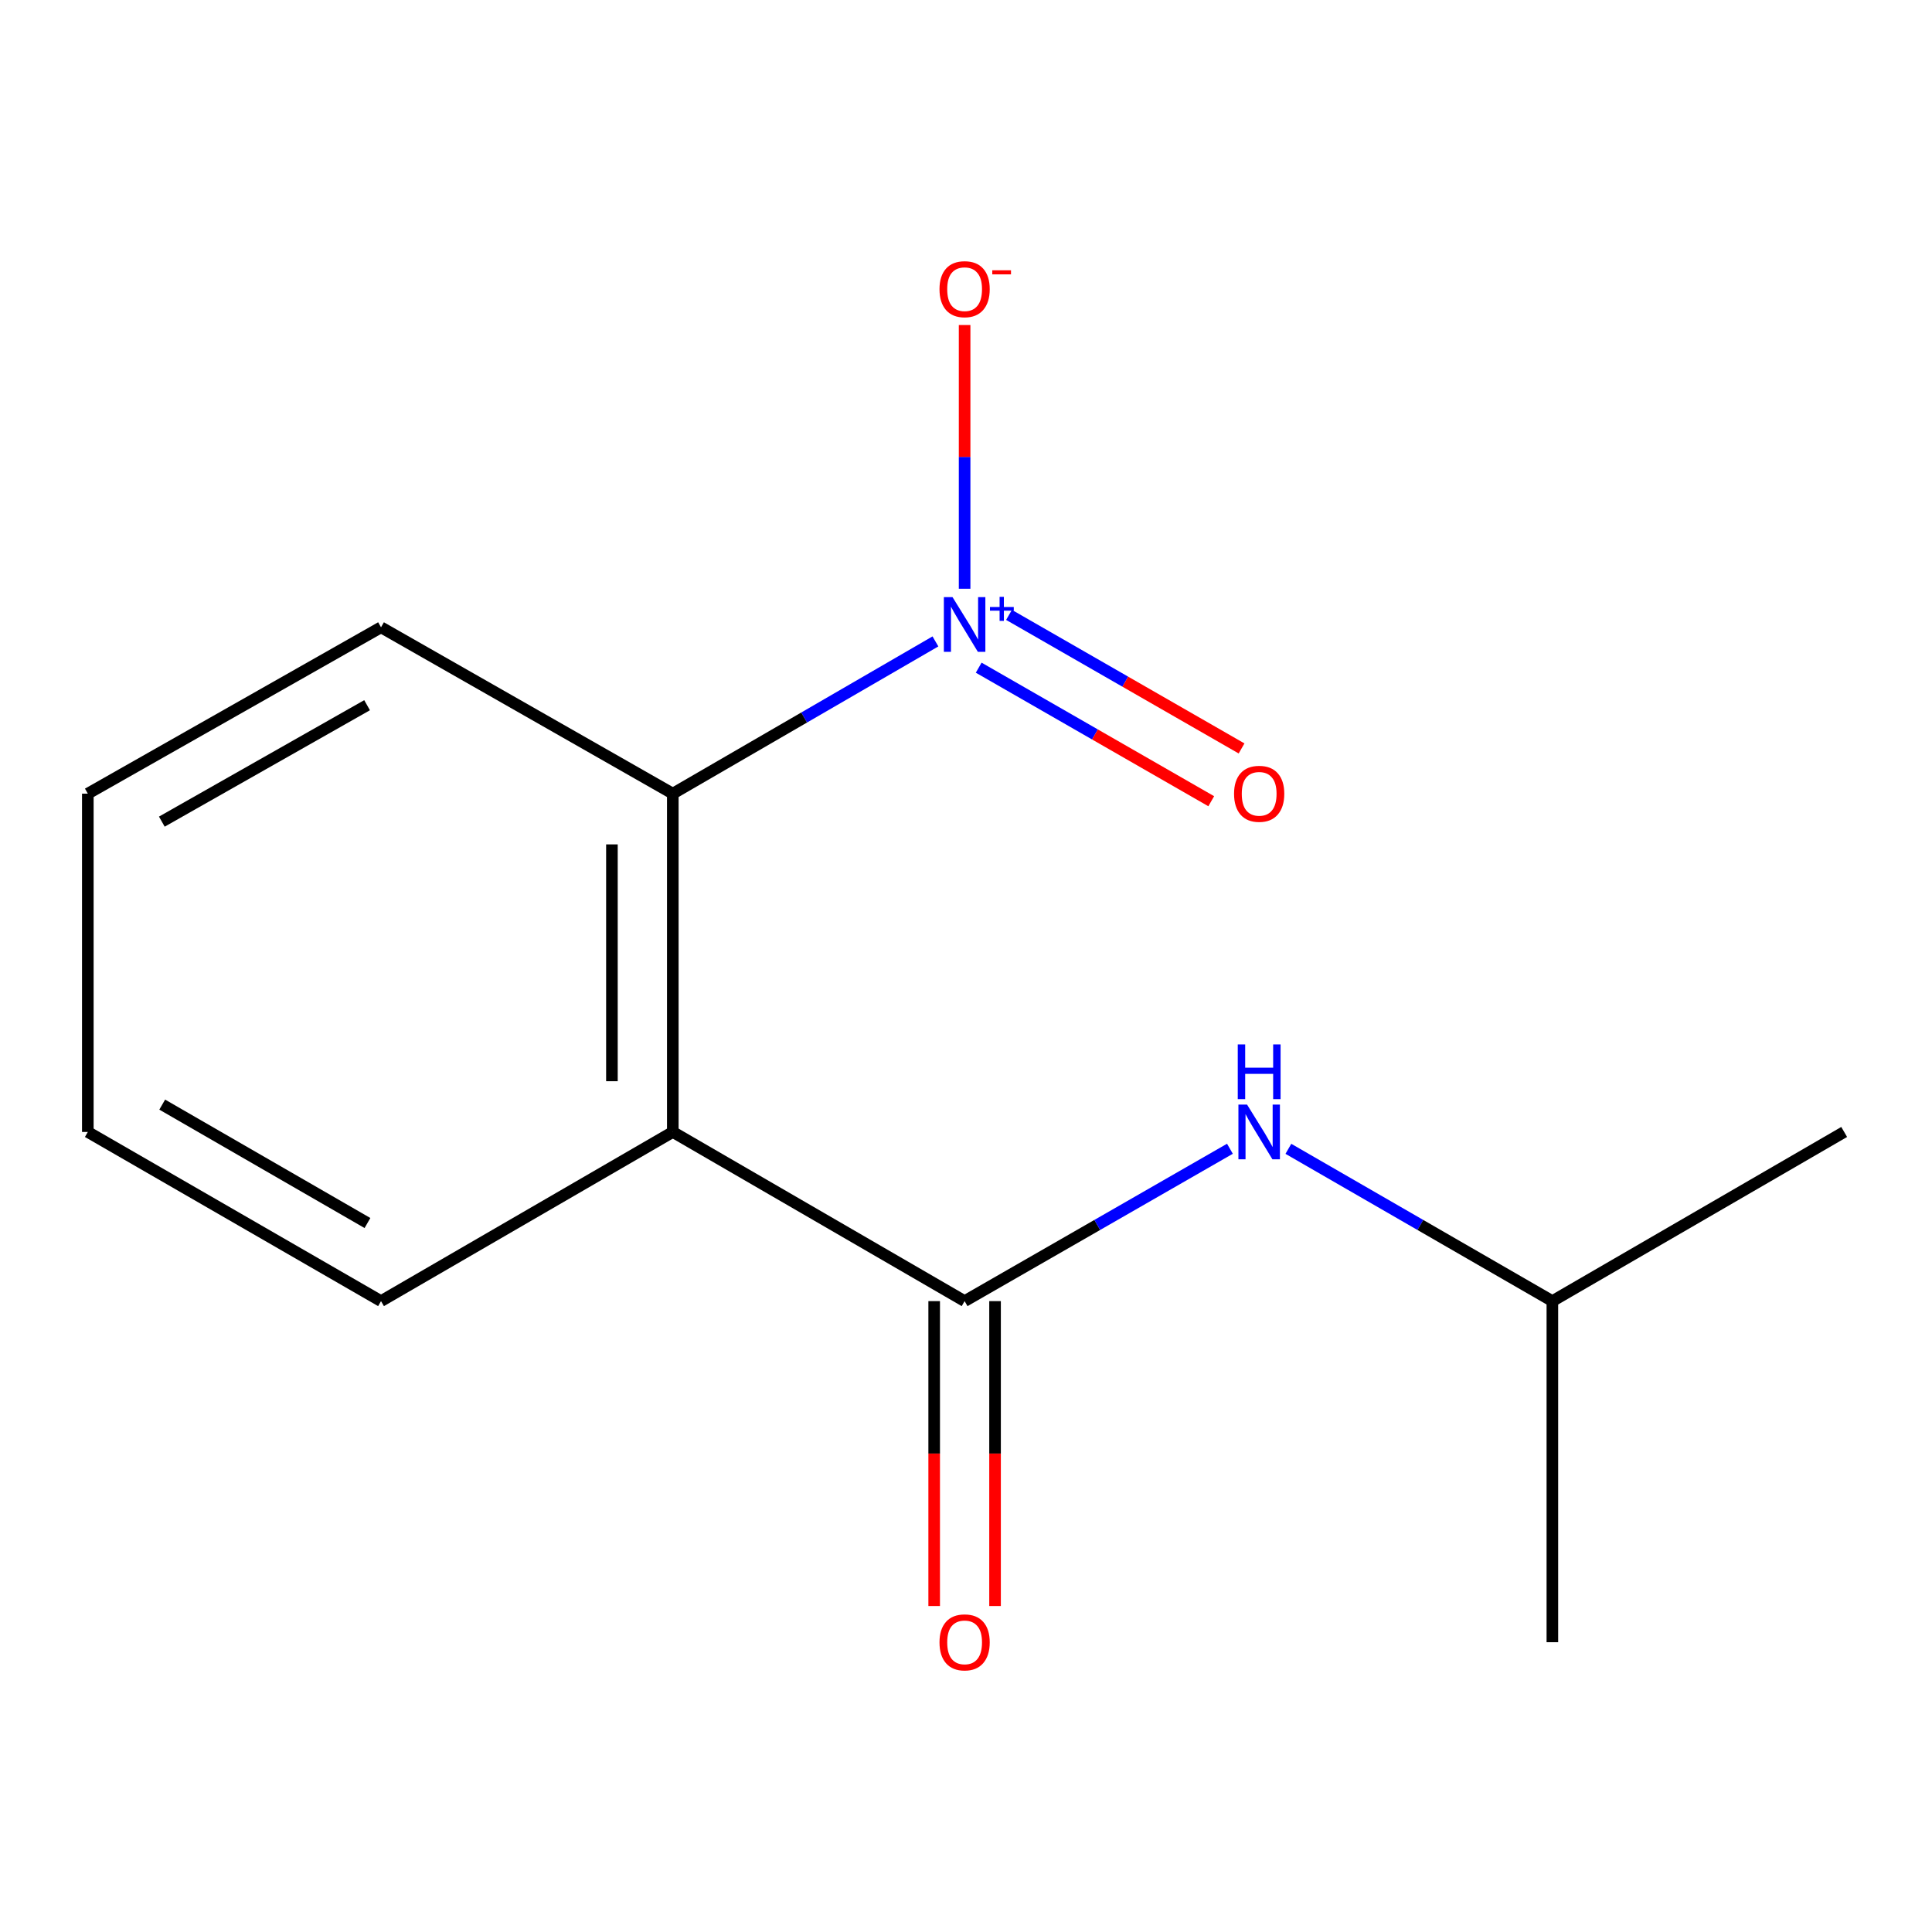 <?xml version='1.0' encoding='iso-8859-1'?>
<svg version='1.1' baseProfile='full'
              xmlns='http://www.w3.org/2000/svg'
                      xmlns:rdkit='http://www.rdkit.org/xml'
                      xmlns:xlink='http://www.w3.org/1999/xlink'
                  xml:space='preserve'
width='1000px' height='1000px' viewBox='0 0 1000 1000'>
<!-- END OF HEADER -->
<rect style='opacity:1.0;fill:#FFFFFF;stroke:none' width='1000' height='1000' x='0' y='0'> </rect>
<path class='bond-2' d='M 484.178,331.992 L 416.209,371.392' style='fill:none;fill-rule:evenodd;stroke:#0000FF;stroke-width:6px;stroke-linecap:butt;stroke-linejoin:miter;stroke-opacity:1' />
<path class='bond-2' d='M 416.209,371.392 L 348.24,410.792' style='fill:none;fill-rule:evenodd;stroke:#000000;stroke-width:6px;stroke-linecap:butt;stroke-linejoin:miter;stroke-opacity:1' />
<path class='bond-4' d='M 499.282,304.736 L 499.282,236.485' style='fill:none;fill-rule:evenodd;stroke:#0000FF;stroke-width:6px;stroke-linecap:butt;stroke-linejoin:miter;stroke-opacity:1' />
<path class='bond-4' d='M 499.282,236.485 L 499.282,168.235' style='fill:none;fill-rule:evenodd;stroke:#FF0000;stroke-width:6px;stroke-linecap:butt;stroke-linejoin:miter;stroke-opacity:1' />
<path class='bond-5' d='M 506.572,345.59 L 566.755,380.152' style='fill:none;fill-rule:evenodd;stroke:#0000FF;stroke-width:6px;stroke-linecap:butt;stroke-linejoin:miter;stroke-opacity:1' />
<path class='bond-5' d='M 566.755,380.152 L 626.938,414.714' style='fill:none;fill-rule:evenodd;stroke:#FF0000;stroke-width:6px;stroke-linecap:butt;stroke-linejoin:miter;stroke-opacity:1' />
<path class='bond-5' d='M 522.263,318.267 L 582.446,352.829' style='fill:none;fill-rule:evenodd;stroke:#0000FF;stroke-width:6px;stroke-linecap:butt;stroke-linejoin:miter;stroke-opacity:1' />
<path class='bond-5' d='M 582.446,352.829 L 642.629,387.391' style='fill:none;fill-rule:evenodd;stroke:#FF0000;stroke-width:6px;stroke-linecap:butt;stroke-linejoin:miter;stroke-opacity:1' />
<path class='bond-0' d='M 348.24,585.902 L 348.24,410.792' style='fill:none;fill-rule:evenodd;stroke:#000000;stroke-width:6px;stroke-linecap:butt;stroke-linejoin:miter;stroke-opacity:1' />
<path class='bond-0' d='M 316.732,559.636 L 316.732,437.058' style='fill:none;fill-rule:evenodd;stroke:#000000;stroke-width:6px;stroke-linecap:butt;stroke-linejoin:miter;stroke-opacity:1' />
<path class='bond-1' d='M 348.24,585.902 L 499.282,673.458' style='fill:none;fill-rule:evenodd;stroke:#000000;stroke-width:6px;stroke-linecap:butt;stroke-linejoin:miter;stroke-opacity:1' />
<path class='bond-7' d='M 348.24,585.902 L 197.215,673.458' style='fill:none;fill-rule:evenodd;stroke:#000000;stroke-width:6px;stroke-linecap:butt;stroke-linejoin:miter;stroke-opacity:1' />
<path class='bond-3' d='M 499.282,673.458 L 567.945,634.026' style='fill:none;fill-rule:evenodd;stroke:#000000;stroke-width:6px;stroke-linecap:butt;stroke-linejoin:miter;stroke-opacity:1' />
<path class='bond-3' d='M 567.945,634.026 L 636.607,594.594' style='fill:none;fill-rule:evenodd;stroke:#0000FF;stroke-width:6px;stroke-linecap:butt;stroke-linejoin:miter;stroke-opacity:1' />
<path class='bond-6' d='M 483.529,673.458 L 483.529,752.364' style='fill:none;fill-rule:evenodd;stroke:#000000;stroke-width:6px;stroke-linecap:butt;stroke-linejoin:miter;stroke-opacity:1' />
<path class='bond-6' d='M 483.529,752.364 L 483.529,831.27' style='fill:none;fill-rule:evenodd;stroke:#FF0000;stroke-width:6px;stroke-linecap:butt;stroke-linejoin:miter;stroke-opacity:1' />
<path class='bond-6' d='M 515.036,673.458 L 515.036,752.364' style='fill:none;fill-rule:evenodd;stroke:#000000;stroke-width:6px;stroke-linecap:butt;stroke-linejoin:miter;stroke-opacity:1' />
<path class='bond-6' d='M 515.036,752.364 L 515.036,831.27' style='fill:none;fill-rule:evenodd;stroke:#FF0000;stroke-width:6px;stroke-linecap:butt;stroke-linejoin:miter;stroke-opacity:1' />
<path class='bond-9' d='M 348.24,410.792 L 197.215,324.689' style='fill:none;fill-rule:evenodd;stroke:#000000;stroke-width:6px;stroke-linecap:butt;stroke-linejoin:miter;stroke-opacity:1' />
<path class='bond-8' d='M 666.863,594.626 L 735.183,634.042' style='fill:none;fill-rule:evenodd;stroke:#0000FF;stroke-width:6px;stroke-linecap:butt;stroke-linejoin:miter;stroke-opacity:1' />
<path class='bond-8' d='M 735.183,634.042 L 803.503,673.458' style='fill:none;fill-rule:evenodd;stroke:#000000;stroke-width:6px;stroke-linecap:butt;stroke-linejoin:miter;stroke-opacity:1' />
<path class='bond-14' d='M 197.215,673.458 L 45.455,585.902' style='fill:none;fill-rule:evenodd;stroke:#000000;stroke-width:6px;stroke-linecap:butt;stroke-linejoin:miter;stroke-opacity:1' />
<path class='bond-14' d='M 190.196,633.033 L 83.964,571.745' style='fill:none;fill-rule:evenodd;stroke:#000000;stroke-width:6px;stroke-linecap:butt;stroke-linejoin:miter;stroke-opacity:1' />
<path class='bond-10' d='M 803.503,673.458 L 954.545,585.902' style='fill:none;fill-rule:evenodd;stroke:#000000;stroke-width:6px;stroke-linecap:butt;stroke-linejoin:miter;stroke-opacity:1' />
<path class='bond-11' d='M 803.503,673.458 L 803.503,850.004' style='fill:none;fill-rule:evenodd;stroke:#000000;stroke-width:6px;stroke-linecap:butt;stroke-linejoin:miter;stroke-opacity:1' />
<path class='bond-13' d='M 197.215,324.689 L 45.455,410.792' style='fill:none;fill-rule:evenodd;stroke:#000000;stroke-width:6px;stroke-linecap:butt;stroke-linejoin:miter;stroke-opacity:1' />
<path class='bond-13' d='M 189.999,365.009 L 83.766,425.28' style='fill:none;fill-rule:evenodd;stroke:#000000;stroke-width:6px;stroke-linecap:butt;stroke-linejoin:miter;stroke-opacity:1' />
<path class='bond-12' d='M 45.455,585.902 L 45.455,410.792' style='fill:none;fill-rule:evenodd;stroke:#000000;stroke-width:6px;stroke-linecap:butt;stroke-linejoin:miter;stroke-opacity:1' />
<path  class='atom-0' d='M 493.022 309.077
L 502.302 324.077
Q 503.222 325.557, 504.702 328.237
Q 506.182 330.917, 506.262 331.077
L 506.262 309.077
L 510.022 309.077
L 510.022 337.397
L 506.142 337.397
L 496.182 320.997
Q 495.022 319.077, 493.782 316.877
Q 492.582 314.677, 492.222 313.997
L 492.222 337.397
L 488.542 337.397
L 488.542 309.077
L 493.022 309.077
' fill='#0000FF'/>
<path  class='atom-0' d='M 512.398 314.181
L 517.388 314.181
L 517.388 308.928
L 519.606 308.928
L 519.606 314.181
L 524.727 314.181
L 524.727 316.082
L 519.606 316.082
L 519.606 321.362
L 517.388 321.362
L 517.388 316.082
L 512.398 316.082
L 512.398 314.181
' fill='#0000FF'/>
<path  class='atom-4' d='M 645.483 571.742
L 654.763 586.742
Q 655.683 588.222, 657.163 590.902
Q 658.643 593.582, 658.723 593.742
L 658.723 571.742
L 662.483 571.742
L 662.483 600.062
L 658.603 600.062
L 648.643 583.662
Q 647.483 581.742, 646.243 579.542
Q 645.043 577.342, 644.683 576.662
L 644.683 600.062
L 641.003 600.062
L 641.003 571.742
L 645.483 571.742
' fill='#0000FF'/>
<path  class='atom-4' d='M 640.663 540.59
L 644.503 540.59
L 644.503 552.63
L 658.983 552.63
L 658.983 540.59
L 662.823 540.59
L 662.823 568.91
L 658.983 568.91
L 658.983 555.83
L 644.503 555.83
L 644.503 568.91
L 640.663 568.91
L 640.663 540.59
' fill='#0000FF'/>
<path  class='atom-5' d='M 486.282 149.676
Q 486.282 142.876, 489.642 139.076
Q 493.002 135.276, 499.282 135.276
Q 505.562 135.276, 508.922 139.076
Q 512.282 142.876, 512.282 149.676
Q 512.282 156.556, 508.882 160.476
Q 505.482 164.356, 499.282 164.356
Q 493.042 164.356, 489.642 160.476
Q 486.282 156.596, 486.282 149.676
M 499.282 161.156
Q 503.602 161.156, 505.922 158.276
Q 508.282 155.356, 508.282 149.676
Q 508.282 144.116, 505.922 141.316
Q 503.602 138.476, 499.282 138.476
Q 494.962 138.476, 492.602 141.276
Q 490.282 144.076, 490.282 149.676
Q 490.282 155.396, 492.602 158.276
Q 494.962 161.156, 499.282 161.156
' fill='#FF0000'/>
<path  class='atom-5' d='M 513.602 139.899
L 523.291 139.899
L 523.291 142.011
L 513.602 142.011
L 513.602 139.899
' fill='#FF0000'/>
<path  class='atom-6' d='M 638.743 410.872
Q 638.743 404.072, 642.103 400.272
Q 645.463 396.472, 651.743 396.472
Q 658.023 396.472, 661.383 400.272
Q 664.743 404.072, 664.743 410.872
Q 664.743 417.752, 661.343 421.672
Q 657.943 425.552, 651.743 425.552
Q 645.503 425.552, 642.103 421.672
Q 638.743 417.792, 638.743 410.872
M 651.743 422.352
Q 656.063 422.352, 658.383 419.472
Q 660.743 416.552, 660.743 410.872
Q 660.743 405.312, 658.383 402.512
Q 656.063 399.672, 651.743 399.672
Q 647.423 399.672, 645.063 402.472
Q 642.743 405.272, 642.743 410.872
Q 642.743 416.592, 645.063 419.472
Q 647.423 422.352, 651.743 422.352
' fill='#FF0000'/>
<path  class='atom-7' d='M 486.282 850.084
Q 486.282 843.284, 489.642 839.484
Q 493.002 835.684, 499.282 835.684
Q 505.562 835.684, 508.922 839.484
Q 512.282 843.284, 512.282 850.084
Q 512.282 856.964, 508.882 860.884
Q 505.482 864.764, 499.282 864.764
Q 493.042 864.764, 489.642 860.884
Q 486.282 857.004, 486.282 850.084
M 499.282 861.564
Q 503.602 861.564, 505.922 858.684
Q 508.282 855.764, 508.282 850.084
Q 508.282 844.524, 505.922 841.724
Q 503.602 838.884, 499.282 838.884
Q 494.962 838.884, 492.602 841.684
Q 490.282 844.484, 490.282 850.084
Q 490.282 855.804, 492.602 858.684
Q 494.962 861.564, 499.282 861.564
' fill='#FF0000'/>
</svg>
